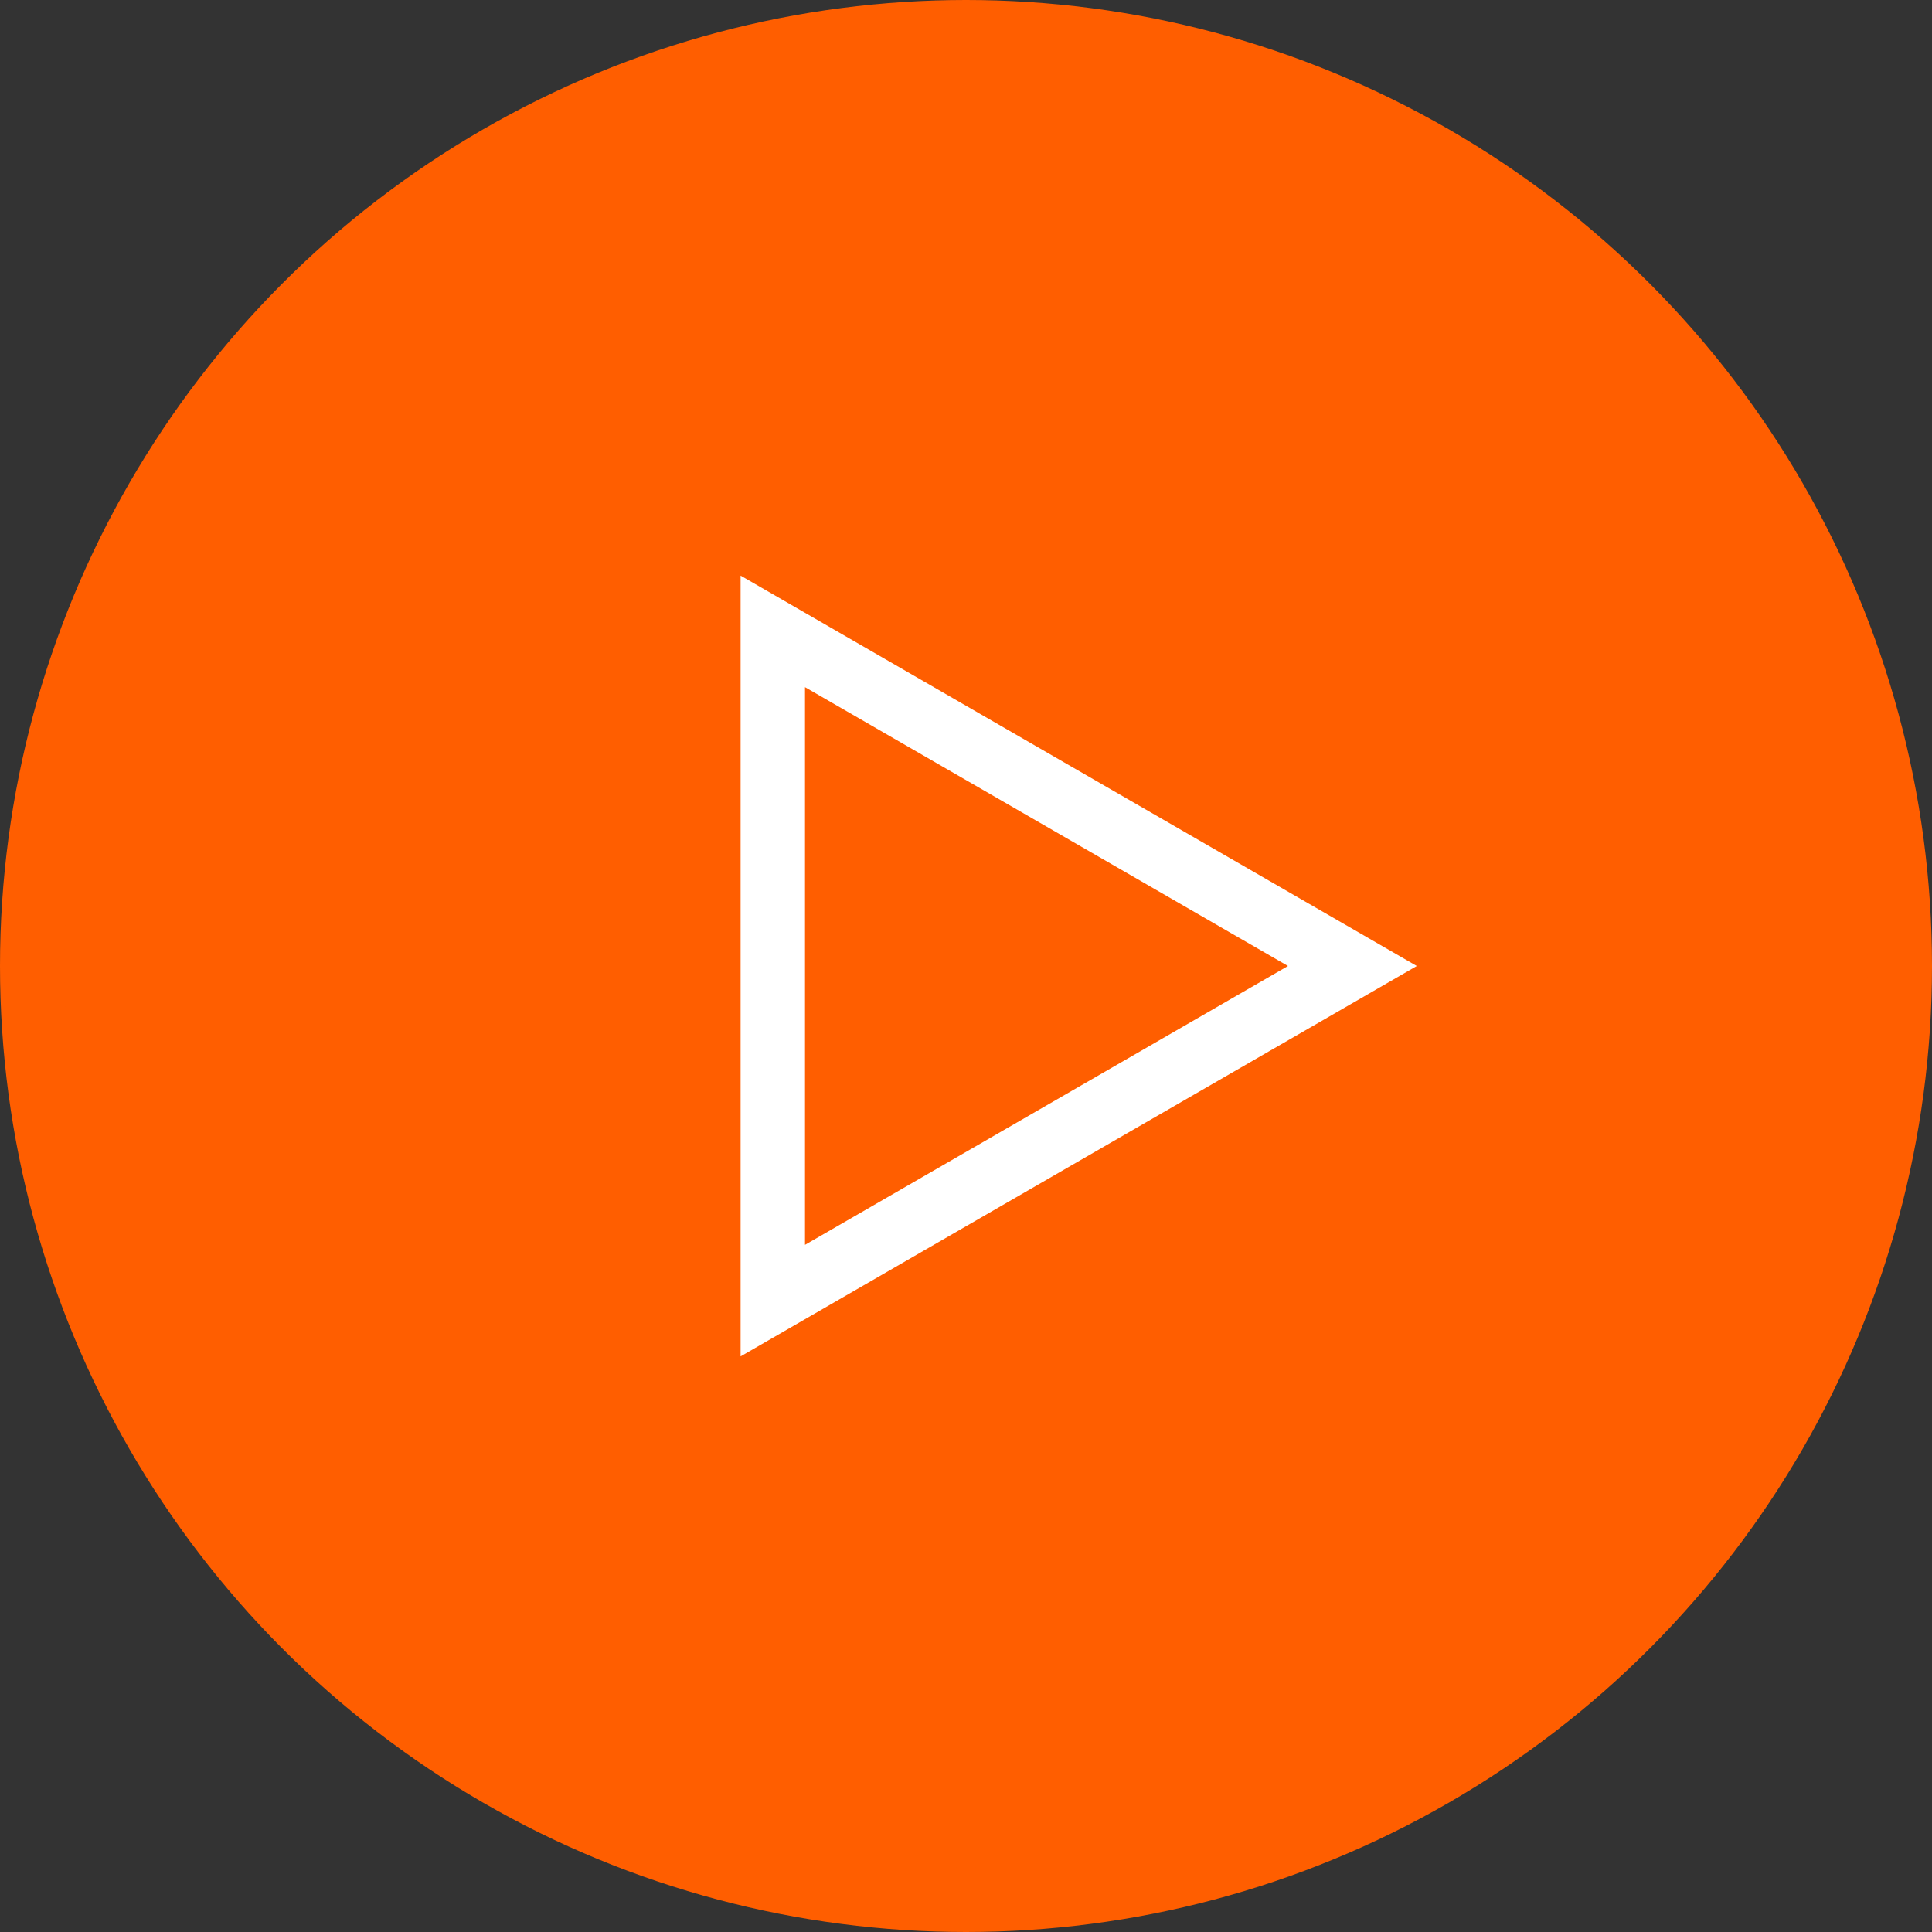 <?xml version="1.0" encoding="UTF-8"?> <svg xmlns="http://www.w3.org/2000/svg" width="30" height="30" viewBox="0 0 30 30" fill="none"><rect x="0" y="0" width="30" height="30" fill="#333333" stroke="none"/> <circle cx="15" cy="15" r="14.5" fill="#FF5E00" stroke="#FF5E00"></circle> <path d="M12 9.804L21 15L12 20.196L12 9.804Z" stroke="white"></path> </svg> 
